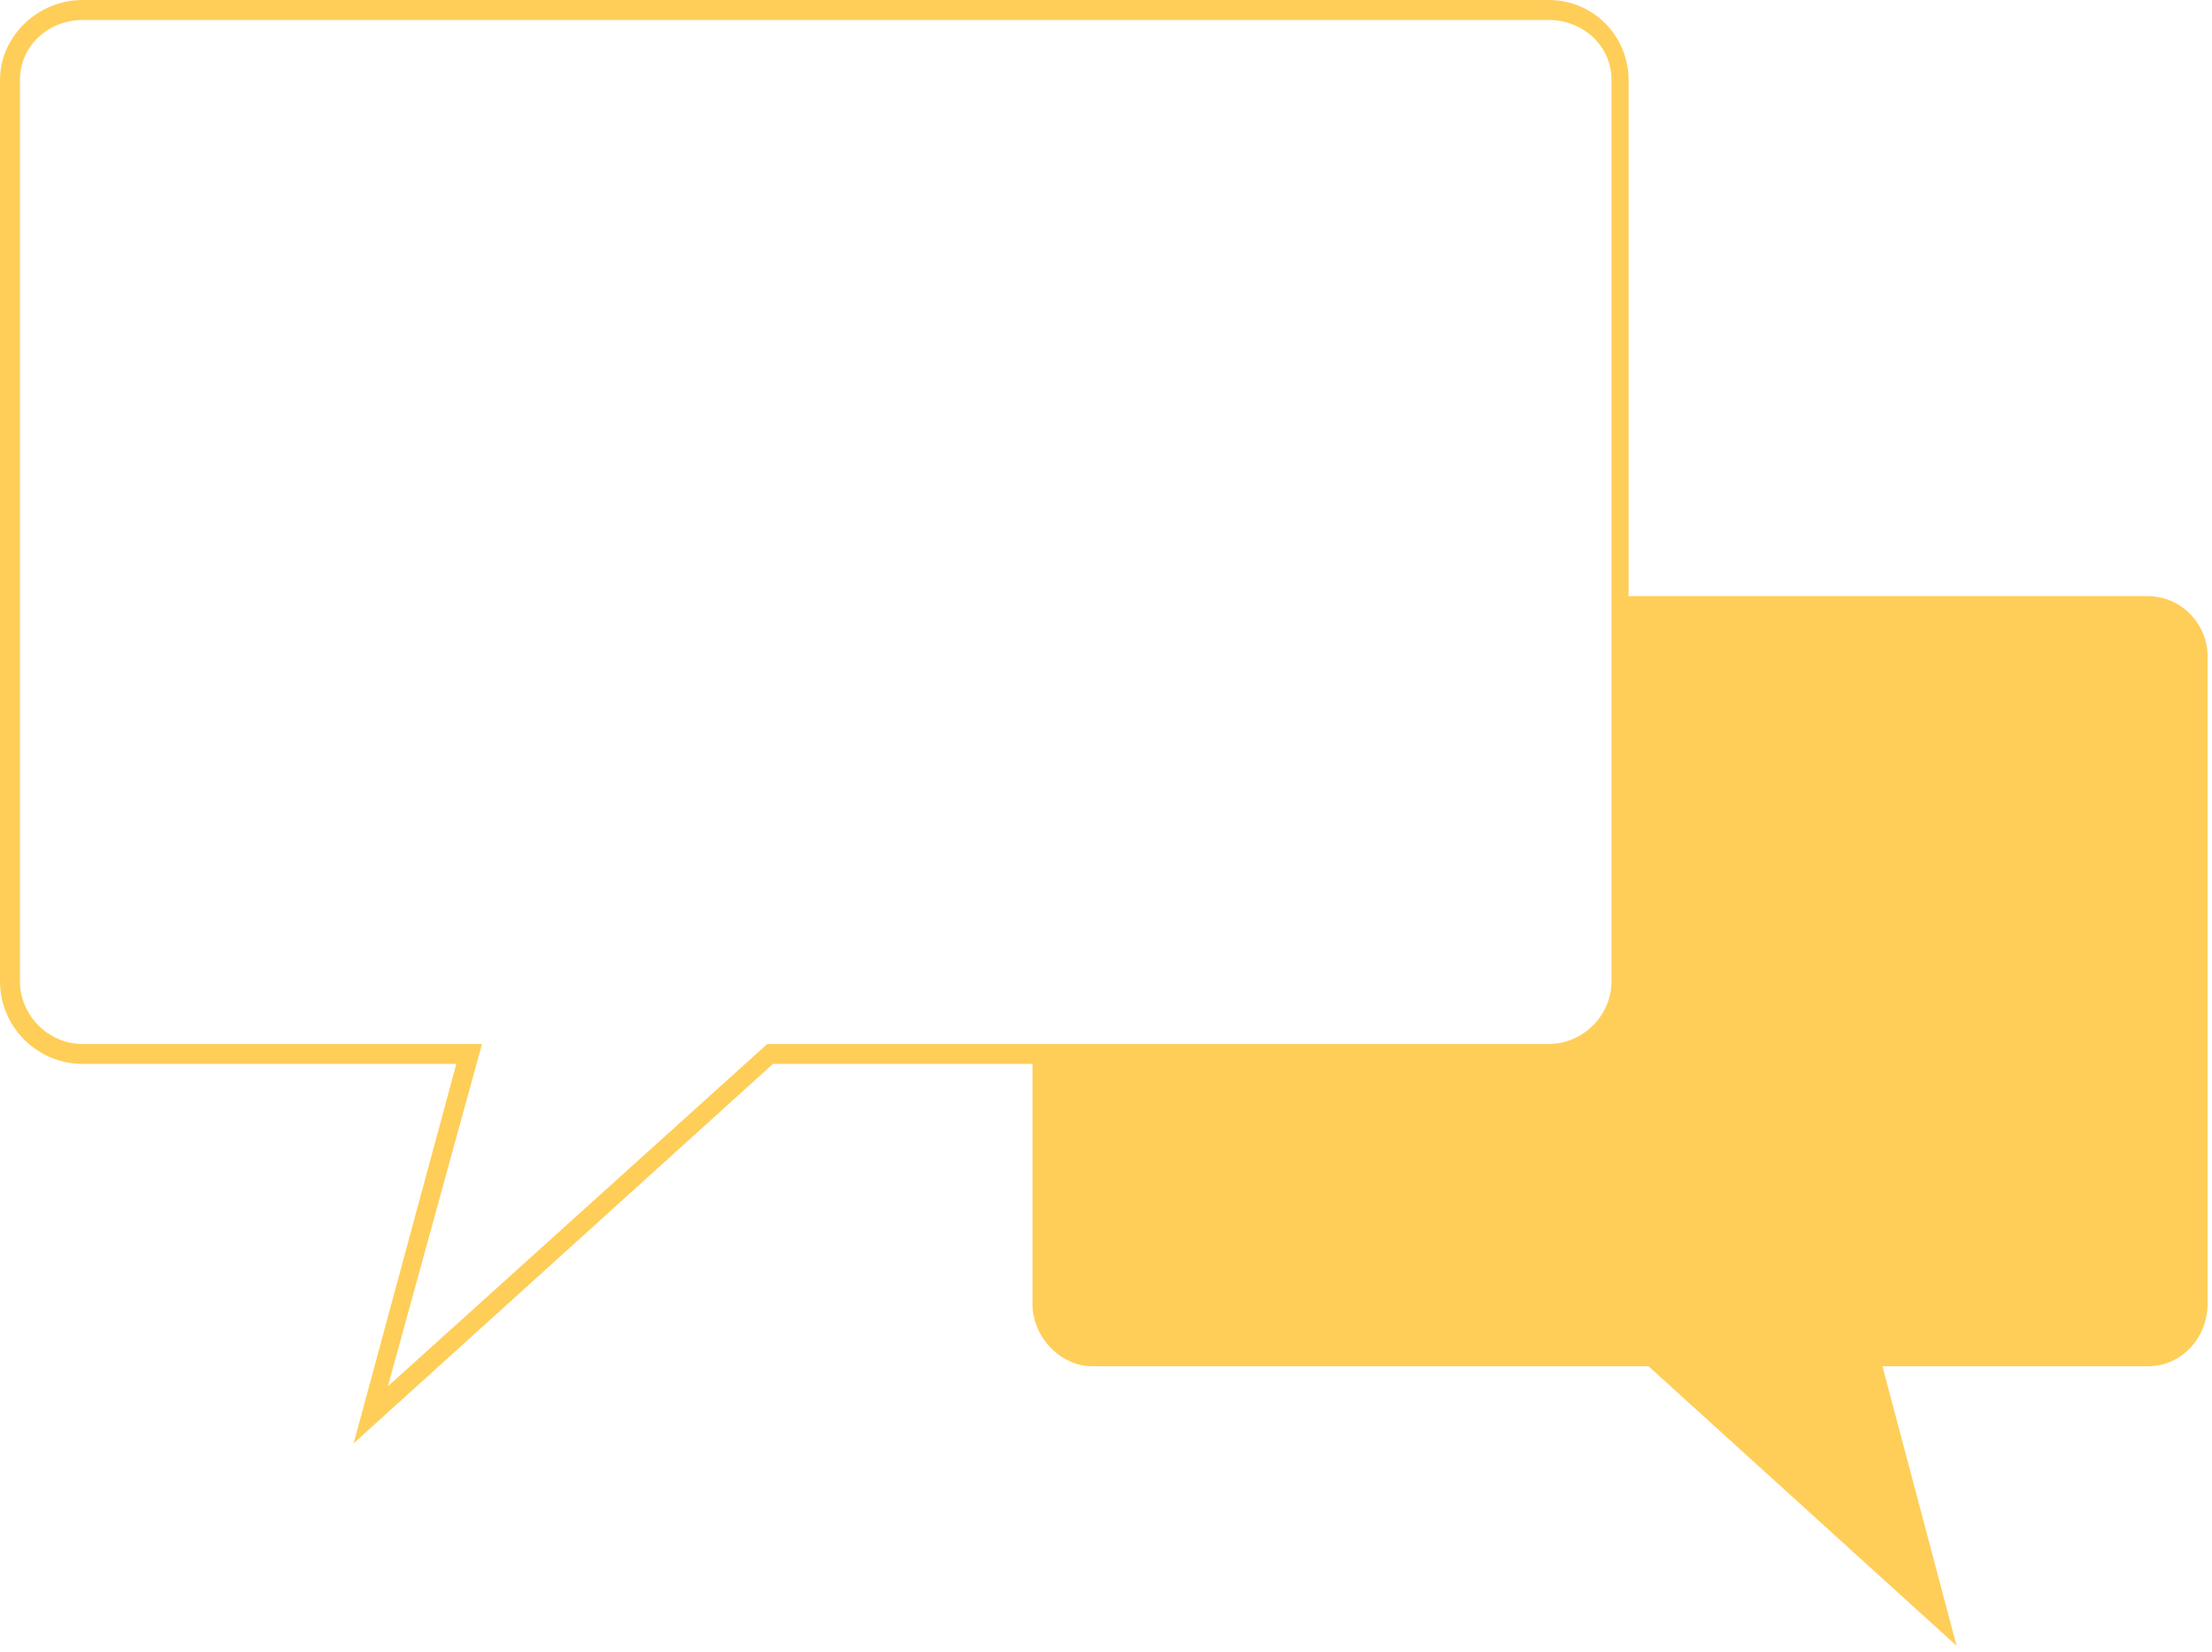 <svg width="158" height="118" viewBox="0 0 158 118" fill="none" xmlns="http://www.w3.org/2000/svg">
<path d="M5.908 0.002H110.624C113.884 0.002 116.329 2.651 116.329 5.707V42.581H153.406C155.851 42.581 157.684 44.619 157.684 46.859V93.104C157.684 95.548 155.851 97.586 153.406 97.586H134.46L139.757 117.551L117.754 97.586H78.026C75.785 97.586 73.749 95.549 73.749 93.104V75.99H55.21L25.262 103.086L32.596 75.99H5.908C2.648 75.99 0 73.342 0 70.083V5.704C0 2.648 2.648 0 5.908 0L5.908 0.002ZM110.624 1.429H5.908C3.463 1.429 1.425 3.262 1.425 5.707V70.085C1.425 72.53 3.463 74.568 5.908 74.568H34.429L27.707 99.015L54.803 74.568H110.624C113.069 74.568 115.107 72.53 115.107 70.085V5.707C115.107 3.262 113.069 1.429 110.624 1.429Z" fill="#FFCE58"/>
</svg>
